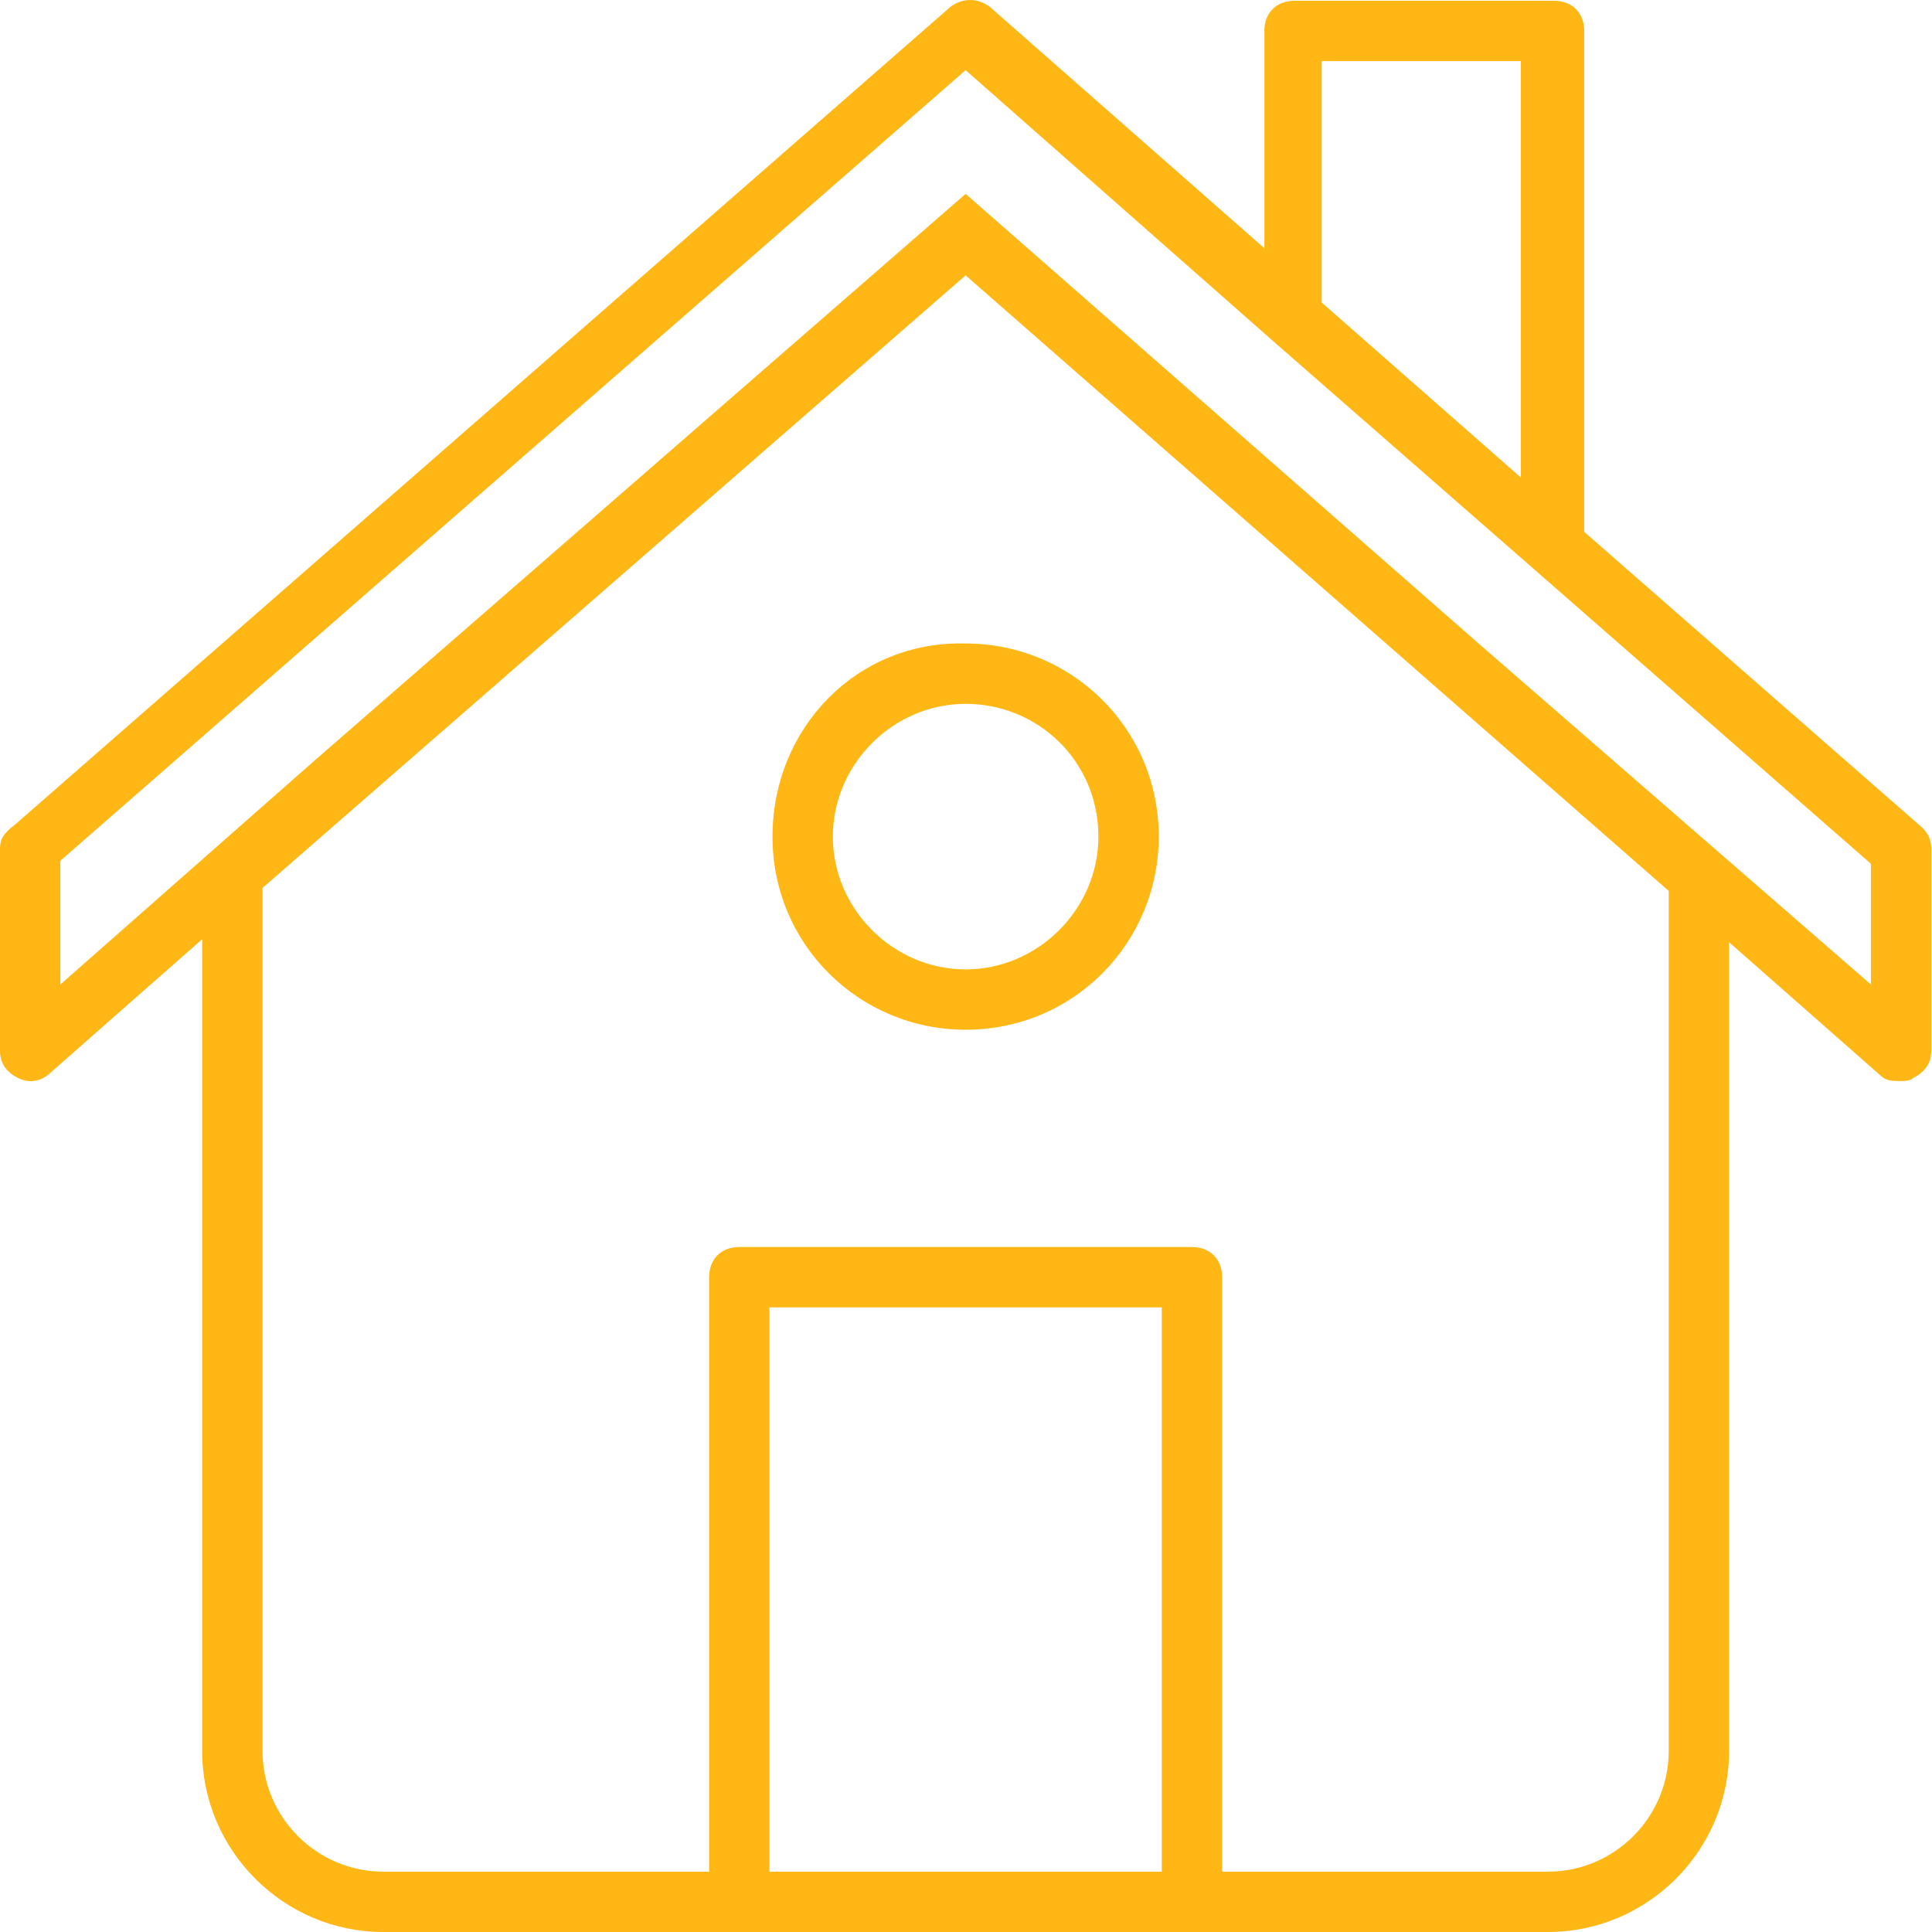 <?xml version="1.0" encoding="UTF-8"?>
<svg width="378px" height="378px" viewBox="0 0 378 378" version="1.1" xmlns="http://www.w3.org/2000/svg" xmlns:xlink="http://www.w3.org/1999/xlink">
    <!-- Generator: Sketch 55.2 (78181) - https://sketchapp.com -->
    <title>noun_House_784542</title>
    <desc>Created with Sketch.</desc>
    <g id="Page-1" stroke="none" stroke-width="1" fill="none" fill-rule="evenodd">
        <g id="Artboard" transform="translate(-104, -45)" fill="#FFB715" fill-rule="nonzero">
            <g id="noun_House_784542" transform="translate(104, 45)">
                <g id="Group">
                    <path d="M376.081,161.916 L309.957,104.057 L309.957,6.052 C309.957,2.509 307.595,0.148 304.053,0.148 L253.279,0.148 C249.737,0.148 247.375,2.509 247.375,6.052 L247.375,48.56 L193.649,1.328 C191.288,-0.443 188.336,-0.443 185.974,1.328 L2.952,161.325 C0.59,163.096 0,164.277 0,166.048 L0,205.605 C0,207.966 1.181,209.738 3.542,210.918 C5.904,212.099 8.266,211.509 10.037,209.738 L39.556,183.76 L39.556,342.576 C39.556,362.059 55.497,378 74.98,378 L302.872,378 C322.355,378 338.296,362.059 338.296,342.576 L338.296,184.351 L367.816,210.328 C368.996,211.509 370.177,211.509 371.948,211.509 C372.539,211.509 373.72,211.509 374.31,210.918 C376.672,209.738 377.852,207.966 377.852,205.605 L377.852,166.048 C377.852,164.277 377.262,163.096 376.081,161.916 Z M258.593,11.955 L297.559,11.955 L297.559,93.43 L258.593,59.187 L258.593,11.955 Z M227.302,366.192 L150.551,366.192 L150.551,255.788 L227.302,255.788 L227.302,366.192 Z M326.488,342.576 C326.488,355.565 315.861,366.192 302.872,366.192 L239.11,366.192 L239.11,249.884 C239.11,246.342 236.748,243.98 233.206,243.98 L144.647,243.98 C141.104,243.98 138.743,246.342 138.743,249.884 L138.743,366.192 L74.98,366.192 C61.991,366.192 51.364,355.565 51.364,342.576 L51.364,173.724 L188.926,53.873 L326.488,174.314 L326.488,342.576 Z M366.045,192.616 L289.293,125.902 L188.926,37.933 L61.401,148.927 L11.808,192.616 L11.808,168.41 L188.926,13.727 L248.556,66.272 C248.556,66.272 248.556,66.272 248.556,66.272 L366.045,169 L366.045,192.616 Z" id="Shape"></path>
                    <path d="M151.141,163.687 C151.141,184.941 168.262,201.472 188.926,201.472 C210.18,201.472 226.711,184.351 226.711,163.687 C226.711,142.433 209.59,125.902 188.926,125.902 C167.672,125.311 151.141,142.433 151.141,163.687 Z M214.904,163.687 C214.904,177.856 203.096,189.664 188.926,189.664 C174.757,189.664 162.949,177.856 162.949,163.687 C162.949,149.517 174.757,137.709 188.926,137.709 C203.096,137.709 214.904,148.927 214.904,163.687 Z" id="Shape"></path>
                </g>
            </g>
        </g>
    </g>
</svg>